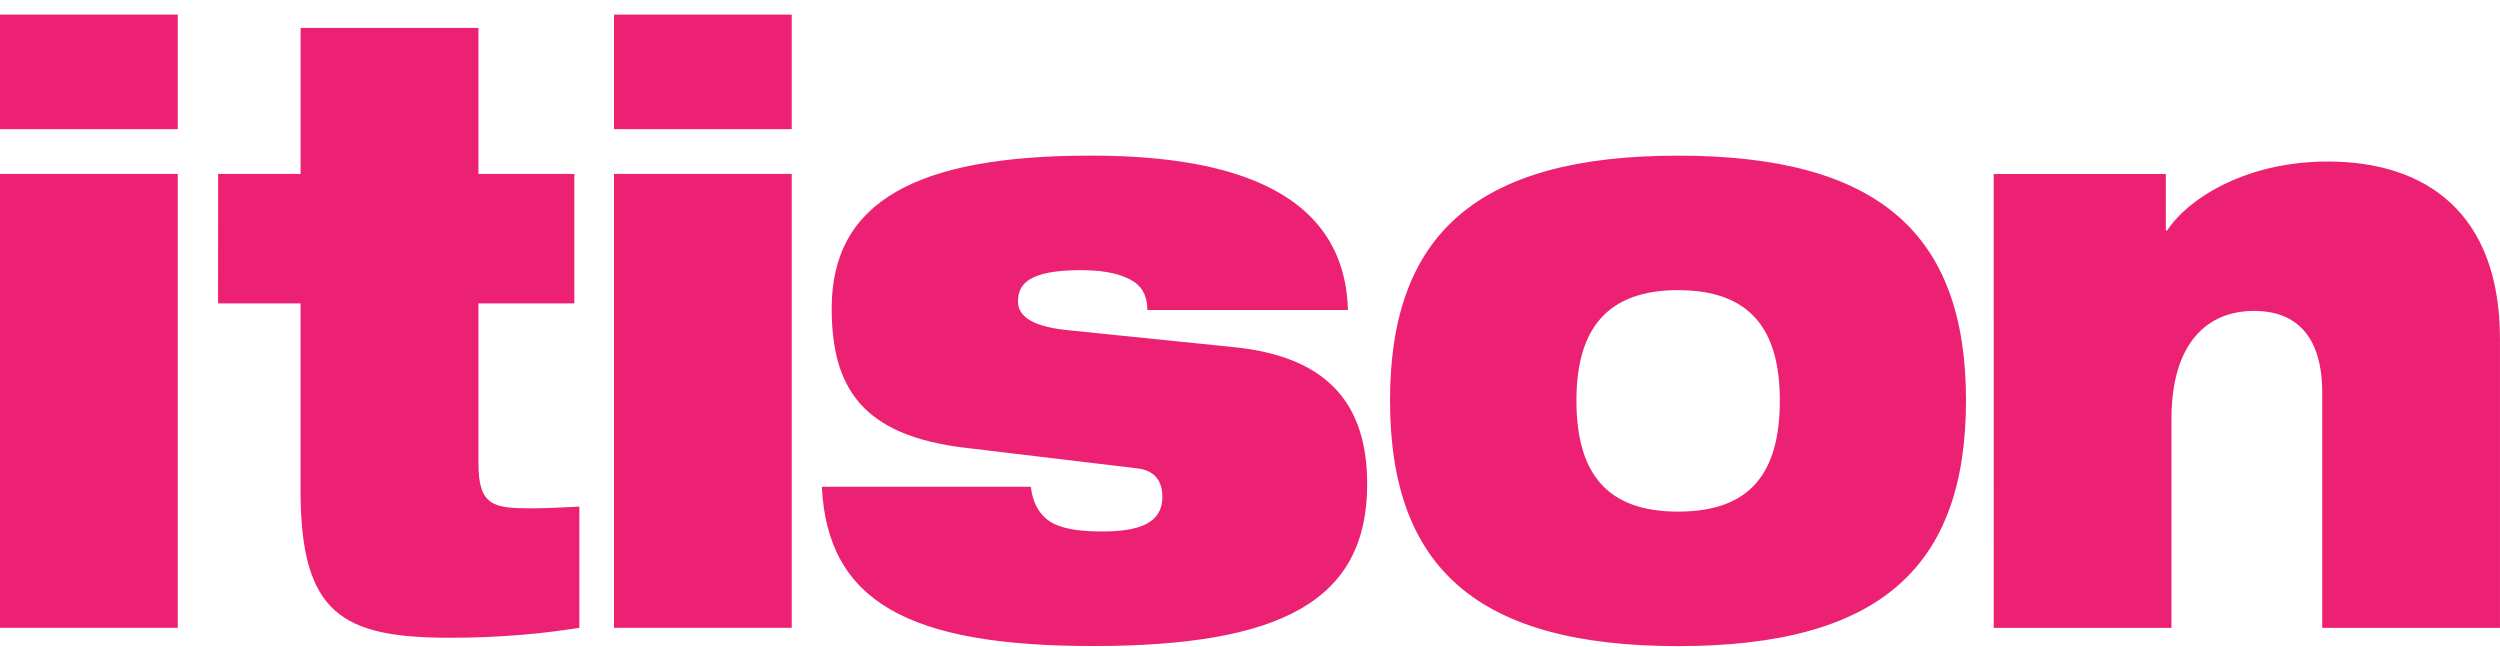 <svg viewBox="0 0 85 22" xmlns="http://www.w3.org/2000/svg"><path class='primary-icon-fill' d="m0 5.914h6.044v15.431h-6.044zm0-5.418h6.044v3.895h-6.044v-3.895zm7.416 5.418h2.804v-4.965h6.048v4.965h3.26v4.401h-3.26v5.443c0 1.441.506 1.525 1.81 1.525.486 0 1.041-.032 1.621-.058v4.12c-1.065.17-2.515.339-4.402.339-3.674 0-5.079-.82-5.079-5.022v-6.347h-2.804zm13.46 0h6.043v15.431h-6.043zm0-5.418h6.043v3.895h-6.043v-3.895zm11.922 14.727c-3.504-.421-4.521-2.062-4.521-4.741 0-3.639 2.903-5.191 8.8-5.191 4.112 0 8.632.874 8.753 5.249h-6.821c0-.393-.118-.735-.456-.96-.338-.224-.895-.395-1.789-.395-1.813 0-2.152.481-2.152 1.074 0 .394.317.817 1.621.959l5.754.588c3.264.341 4.497 2.035 4.497 4.657 0 3.976-2.948 5.502-9.332 5.502-6.286 0-9.018-1.526-9.21-5.417h7.107c.072.621.339 1.016.746 1.242.438.226 1.042.279 1.718.279 1.548 0 2.007-.48 2.007-1.182 0-.451-.191-.875-.822-.959l-5.899-.706zm24.256-9.931c6.819 0 9.79 2.653 9.79 8.322 0 5.701-2.971 8.354-9.79 8.354-6.815 0-9.793-2.653-9.793-8.354 0-5.668 2.979-8.322 9.793-8.322zm0 12.103c2.444 0 3.46-1.297 3.46-3.781 0-2.424-1.016-3.749-3.46-3.749-2.418 0-3.455 1.326-3.455 3.749 0 2.485 1.038 3.781 3.455 3.781zm10.732-11.48h5.852v1.92h.047c.631-.99 2.564-2.343 5.463-2.343 3.336 0 5.851 1.75 5.851 6.039v9.816h-6.043v-7.983c0-1.949-.892-2.793-2.321-2.793-1.595 0-2.805 1.101-2.805 3.668v7.109h-6.043z" fill="#ed2173" fill-rule="evenodd"/></svg>
